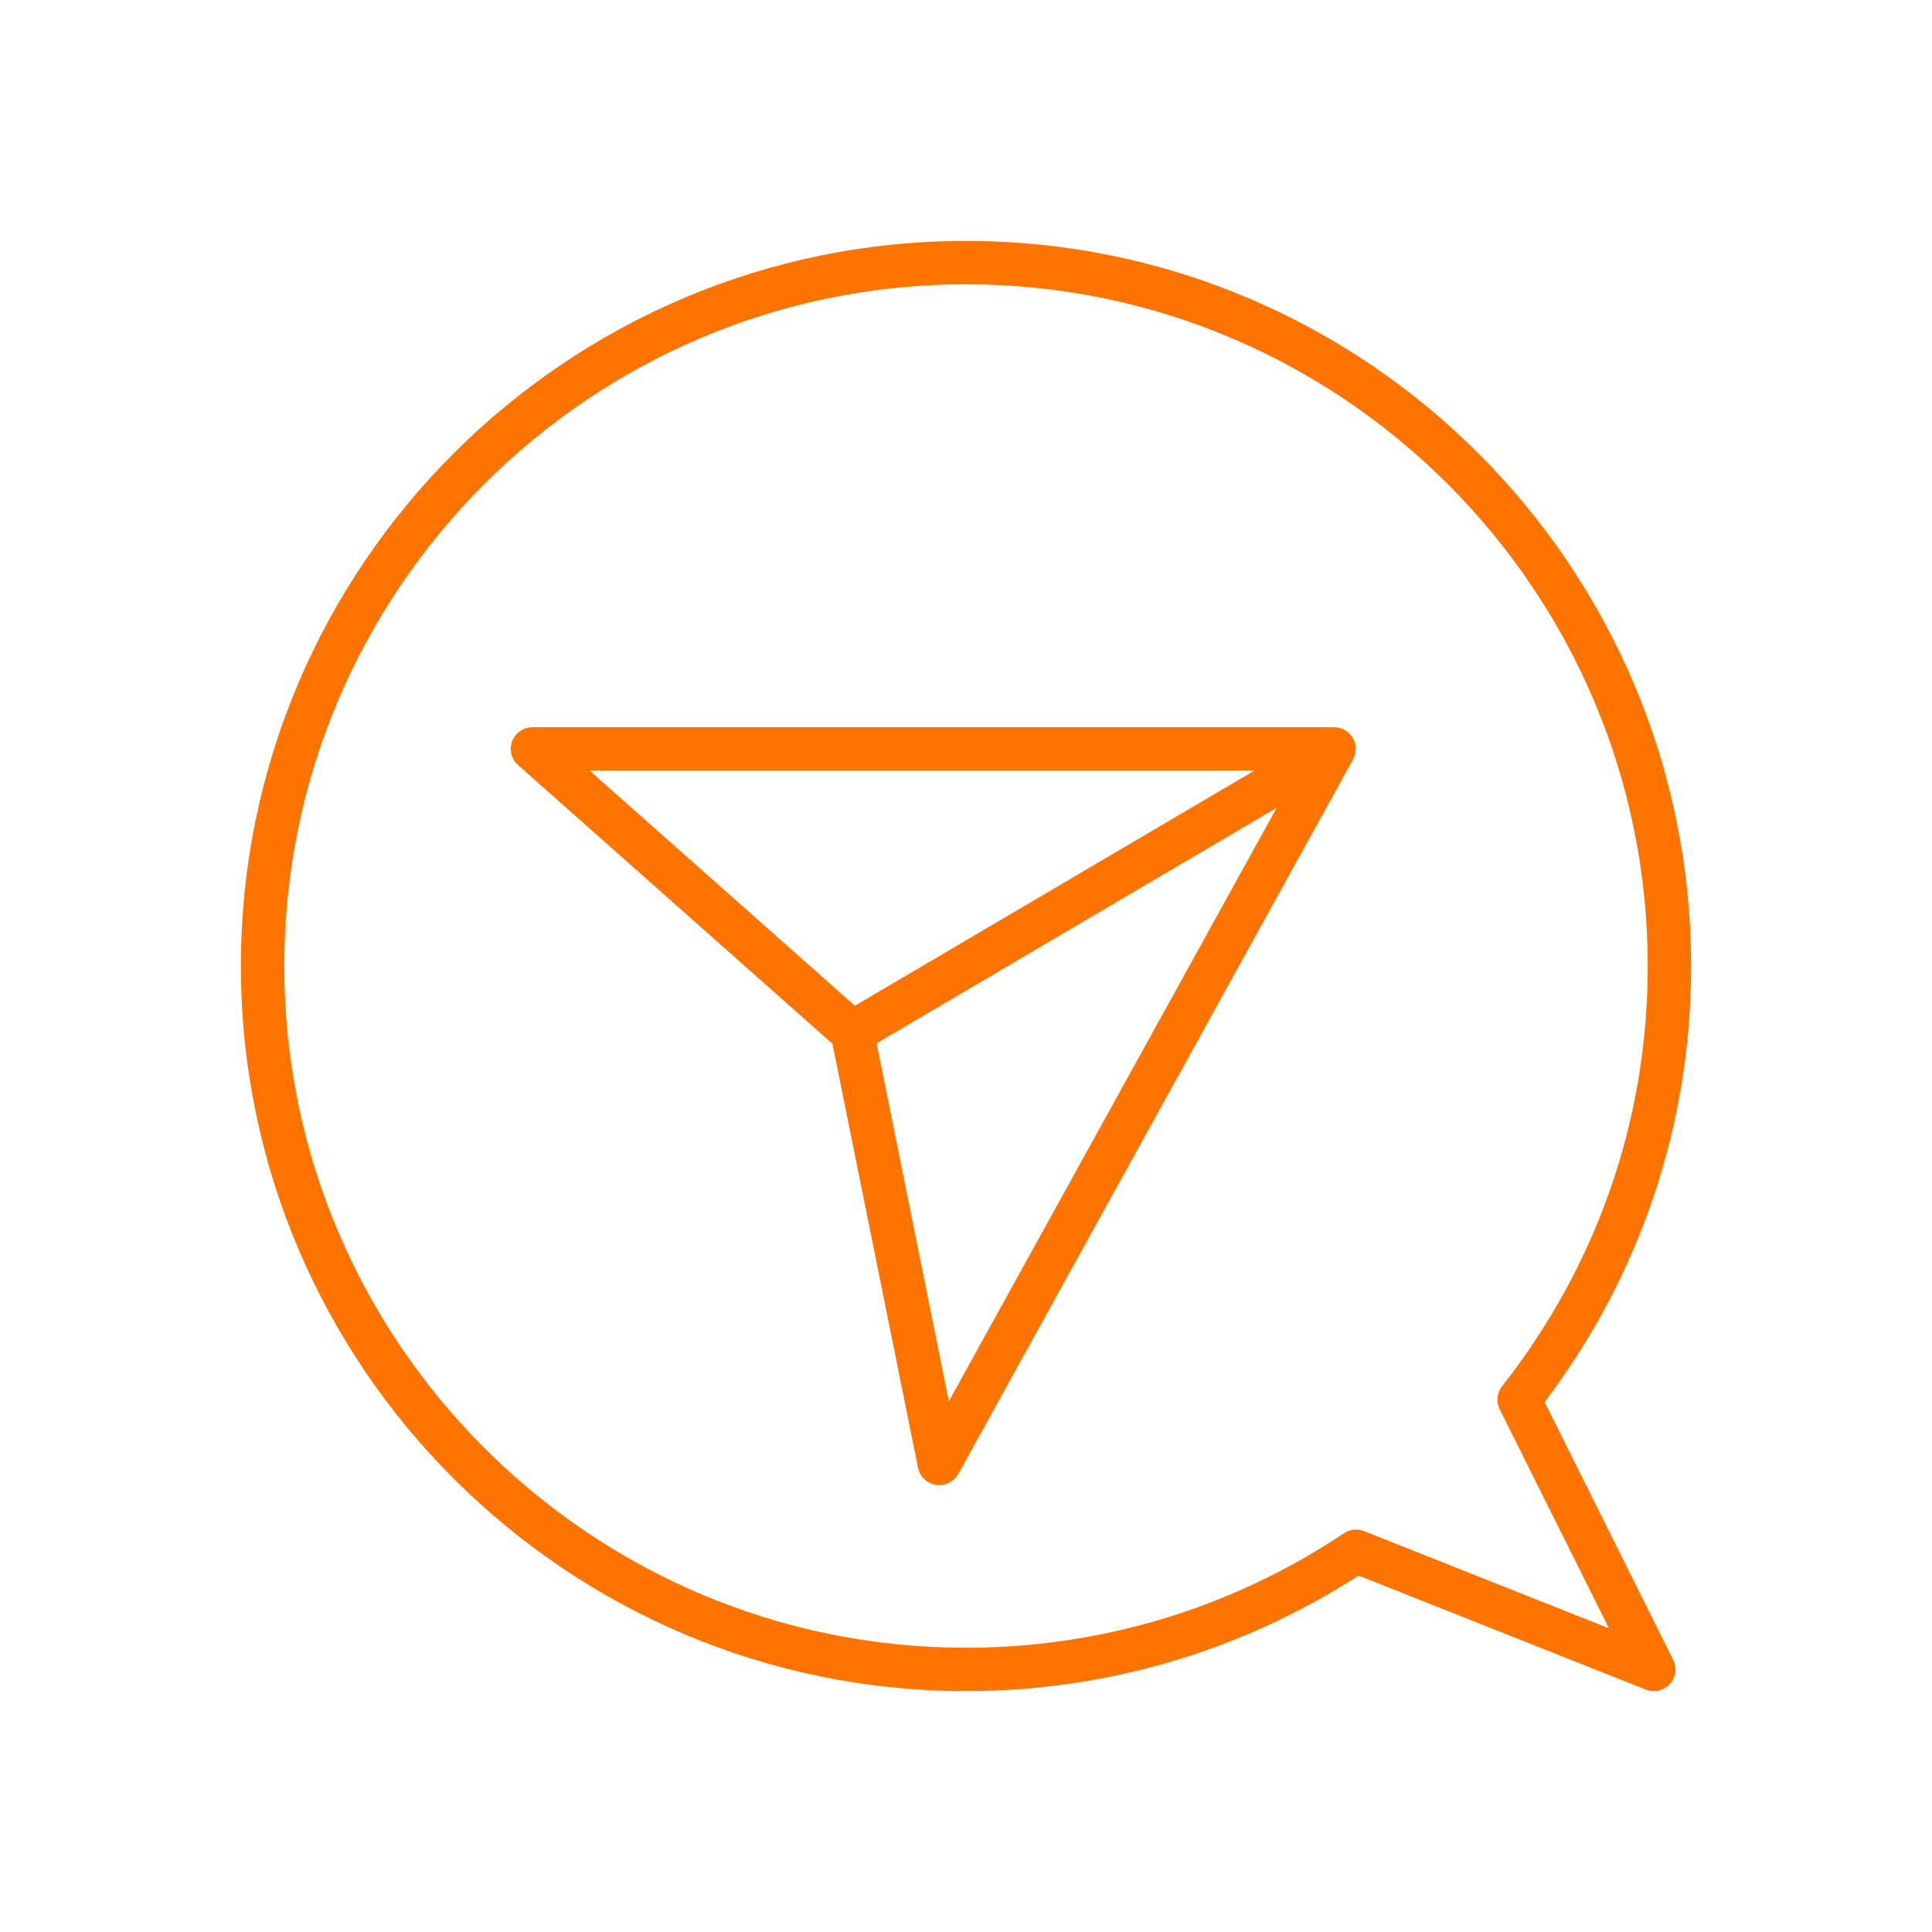 <svg xmlns="http://www.w3.org/2000/svg" viewBox="0 0 401 401"><defs><style>      .cls-1 {        fill: #ff7300;      }    </style></defs><g><g id="Camada_1"><g><path class="cls-1" d="M320.58,291.02c19.91-26.33,30.42-57.57,30.42-90.52,0-82.99-67.51-150.5-150.5-150.5S50,117.51,50,200.5s67.51,150.5,150.5,150.5c29.04,0,57.15-8.28,81.47-23.98l59.61,23.66c.54.21,1.1.32,1.66.32,1.24,0,2.45-.51,3.32-1.46,1.26-1.37,1.54-3.38.71-5.05l-26.68-53.47ZM283.12,317.79c-1.37-.55-2.93-.38-4.16.44-23.29,15.55-50.42,23.77-78.46,23.77-78.02,0-141.5-63.48-141.5-141.5S122.48,59,200.5,59s141.5,63.48,141.5,141.5c0,31.87-10.46,62.04-30.24,87.23-1.07,1.37-1.26,3.23-.49,4.79l22.68,45.45-50.84-20.18Z"></path><path class="cls-1" d="M281.35,154.94s0-.08,0-.12c-.03-.25-.1-.5-.17-.74-.02-.06-.04-.13-.07-.19-.09-.25-.2-.5-.34-.74-.14-.23-.3-.45-.48-.65-.04-.05-.09-.1-.13-.15-.18-.19-.36-.36-.57-.52-.02-.02-.05-.03-.07-.05-.19-.14-.39-.25-.59-.36-.06-.03-.11-.06-.17-.08-.23-.11-.47-.2-.72-.26-.02,0-.04,0-.05-.01-.23-.06-.47-.09-.7-.11-.07,0-.13-.01-.2-.01-.06,0-.12-.01-.18-.01H110.52c-1.87,0-3.54,1.16-4.21,2.9-.66,1.75-.18,3.72,1.22,4.96l65.25,57.85,17.76,87.99c.37,1.85,1.86,3.27,3.73,3.56.23.04.46.05.69.05,1.62,0,3.14-.88,3.94-2.32l31.94-57.81,49.99-90.5s.04-.1.07-.15c.03-.07.06-.13.09-.2.09-.21.17-.42.23-.63,0-.03.02-.06.03-.09.06-.25.1-.49.12-.75,0-.07,0-.13.01-.2,0-.22,0-.44-.02-.67ZM260.36,159.94l-82.93,48.81-55.06-48.81h137.99ZM222.95,243.76l-26.01,47.09-15-74.31,83.05-48.88-42.04,76.1Z"></path></g></g></g></svg>